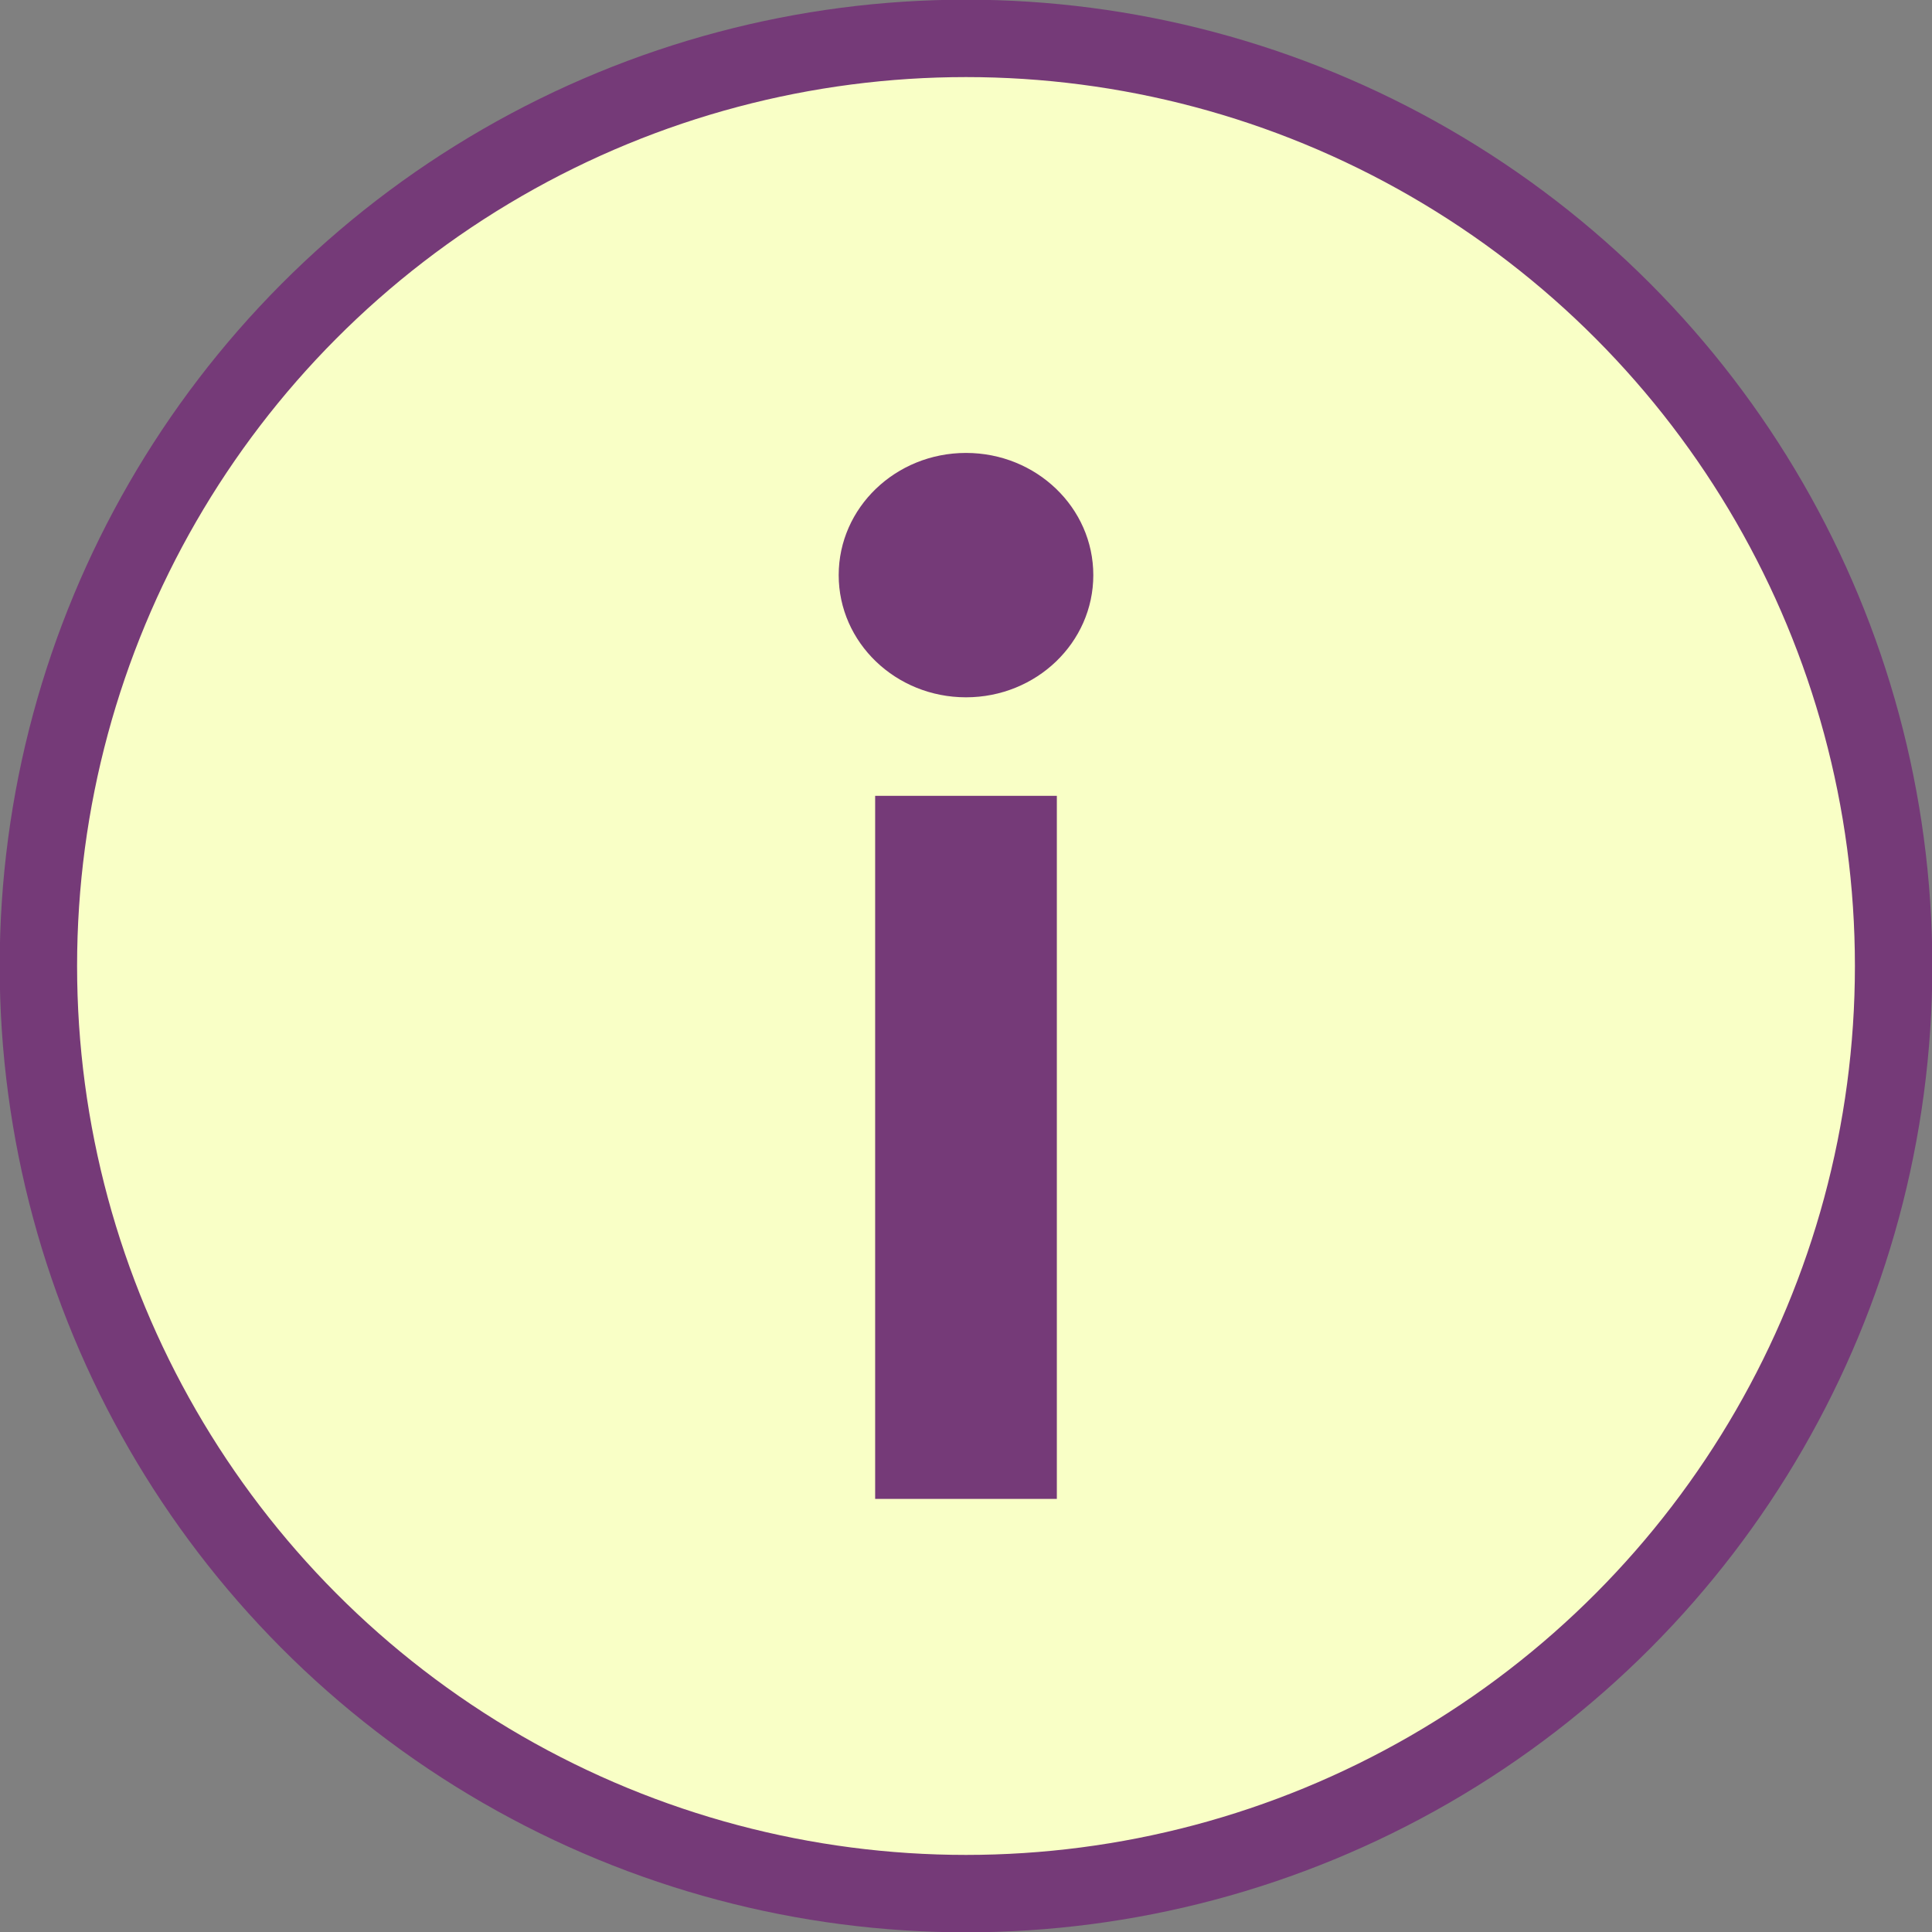 <?xml version="1.0" encoding="UTF-8"?><svg id="_イヤー_2" xmlns="http://www.w3.org/2000/svg" viewBox="0 0 30.2 30.2"><rect x="0" y="0" width="30.2" height="30.2" fill="#808080" stroke="none"/><defs><style>.cls-1{fill:#f9ffc6;stroke:#753a78;stroke-miterlimit:10;stroke-width:1.21px;}.cls-2{fill:#753a78;}</style></defs><g id="_ザイン"><g><circle class="cls-1" cx="15.1" cy="15.1" r="14.5"/><g><ellipse class="cls-2" cx="15.1" cy="8.99" rx="1.99" ry="1.91"/><rect class="cls-2" x="13.68" y="12.44" width="2.84" height="10.99"/></g></g></g></svg>